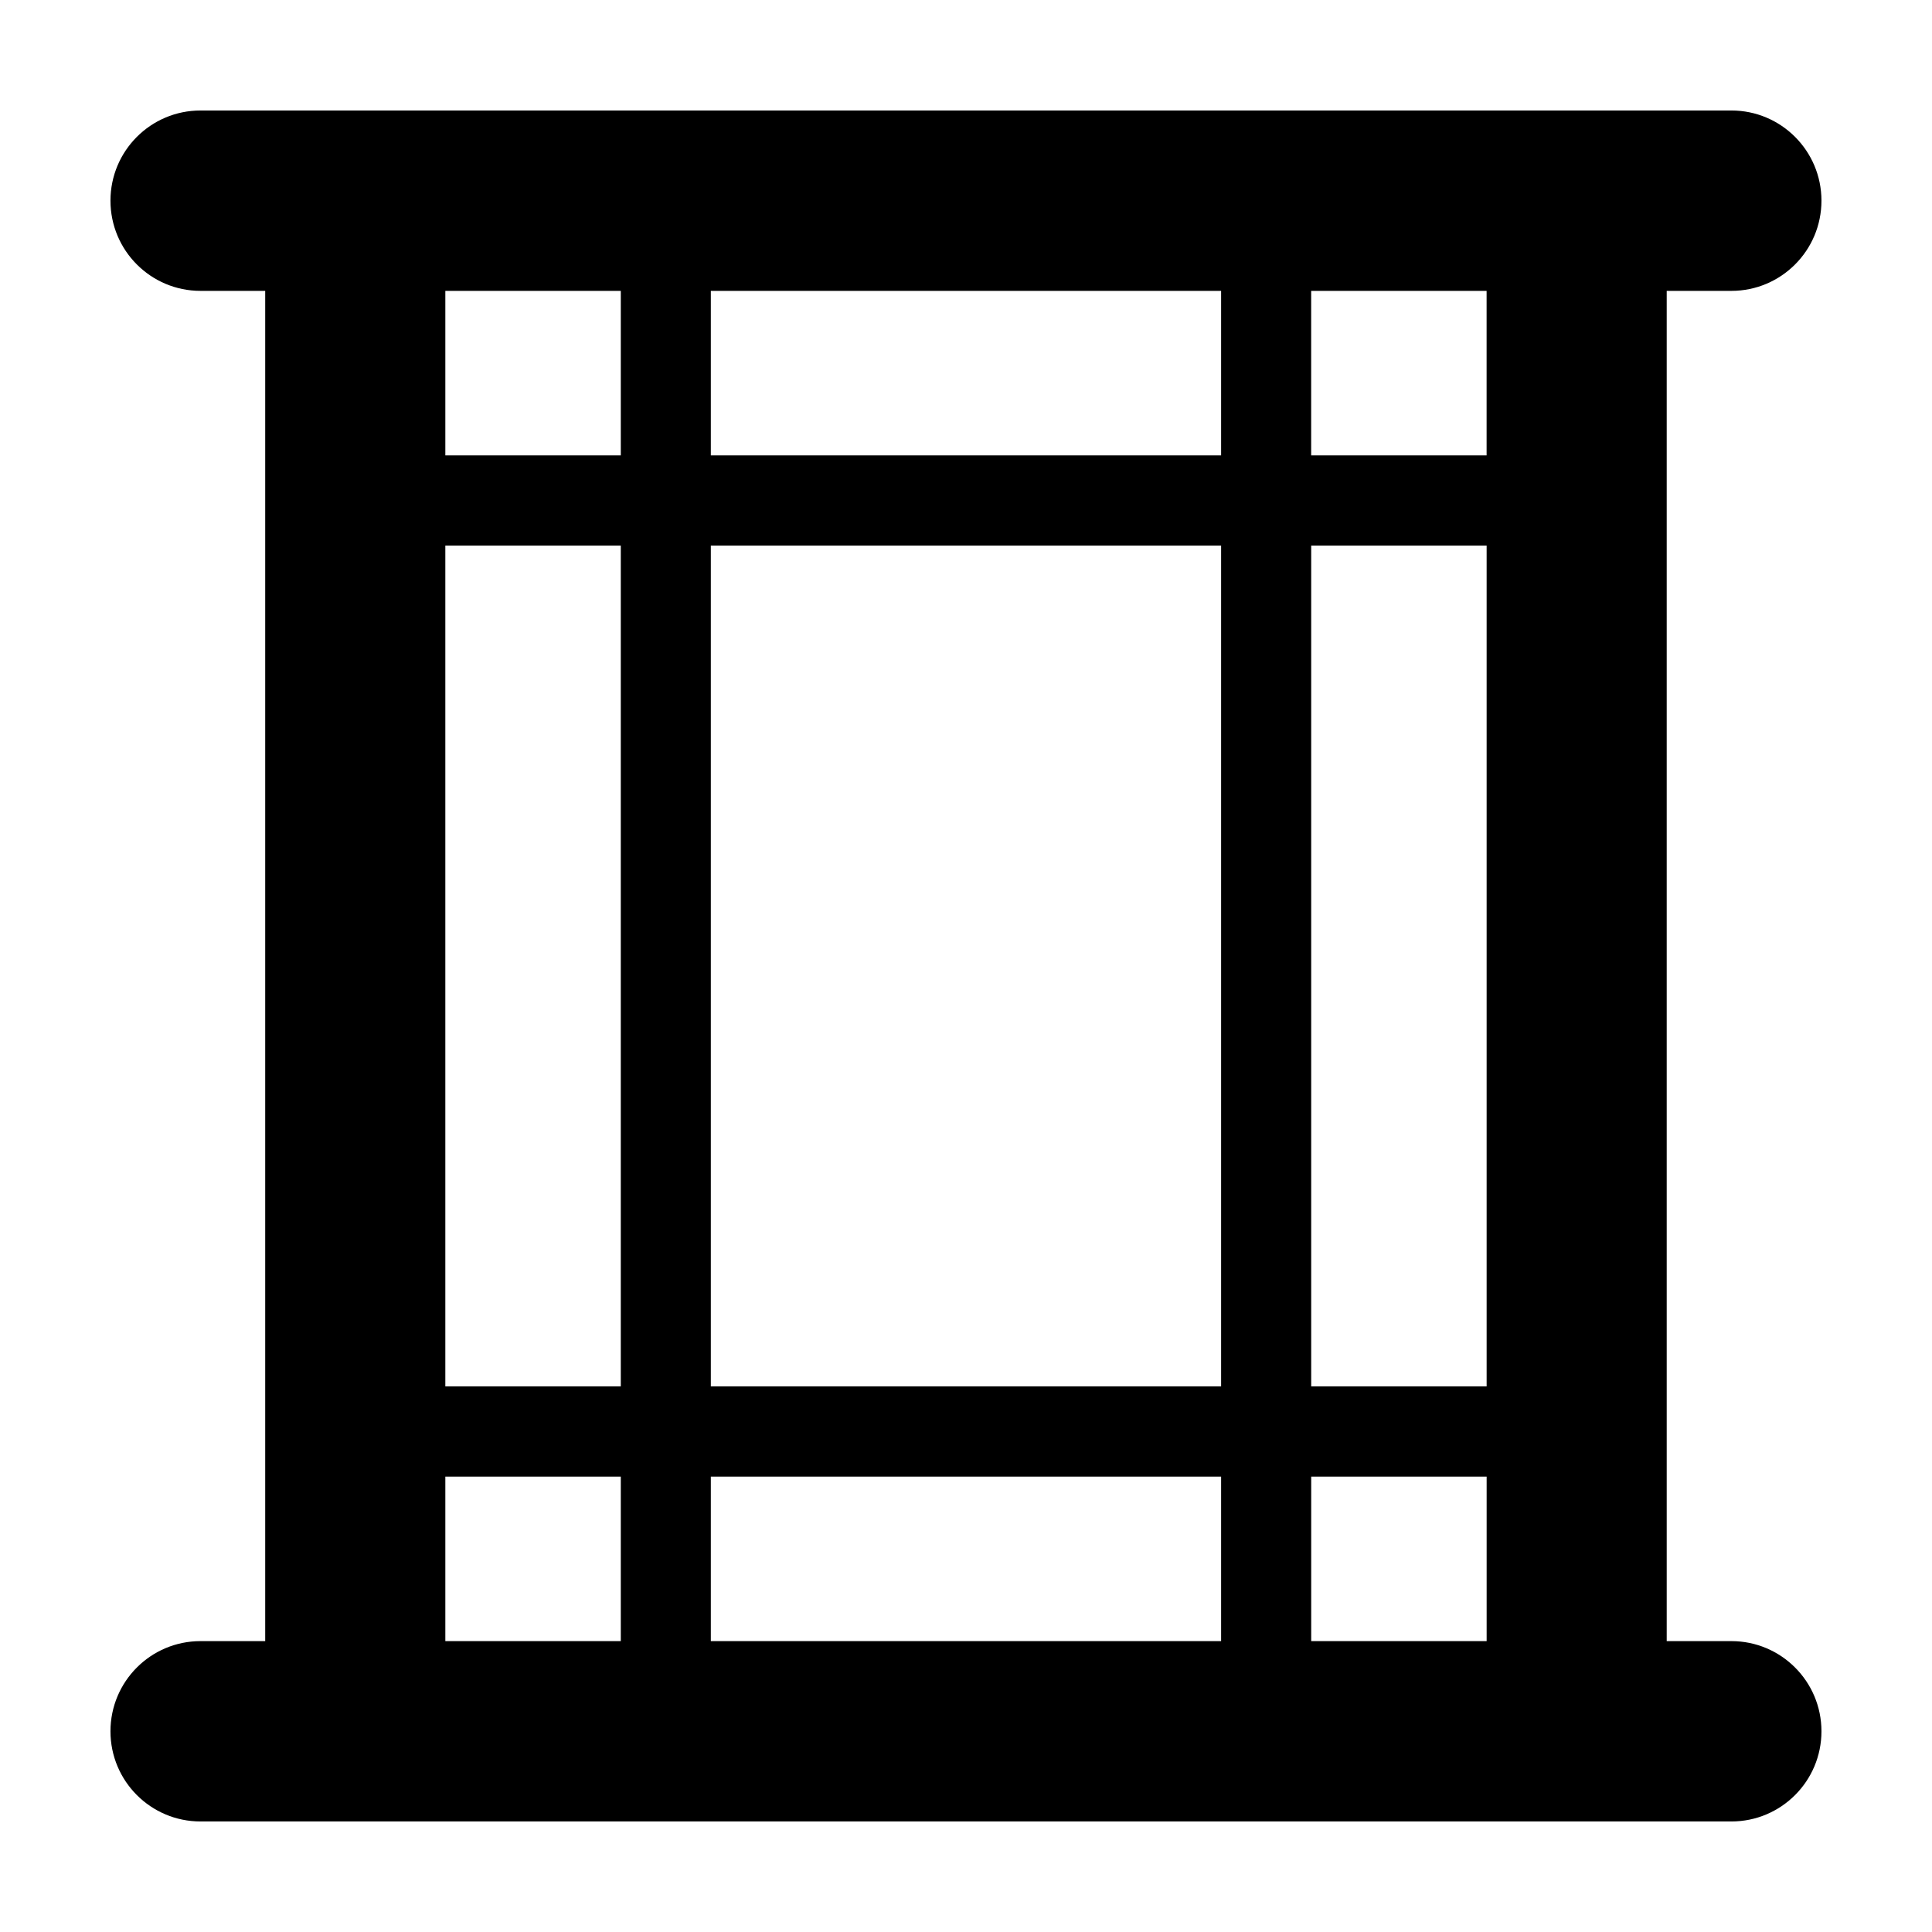 <?xml version="1.0" encoding="UTF-8"?>
<!-- Uploaded to: ICON Repo, www.iconrepo.com, Generator: ICON Repo Mixer Tools -->
<svg fill="#000000" width="800px" height="800px" version="1.1" viewBox="144 144 512 512" xmlns="http://www.w3.org/2000/svg">
 <path d="m491.48 578.92h46.496v-43.602h-46.496zm-229.46 0h46.496v-43.602h-46.496zm0-314.24h46.496v-43.594h-46.496zm229.45 0h46.496v-43.594h-46.496zm0.008 246.73h46.496v-222.84h-46.496zm-159.1-246.73h135.23v-43.594h-135.23zm-70.359 246.73h46.496v-222.84h-46.496zm70.359 67.504h135.23v-43.602h-135.23zm0-67.504h135.23v-222.84h-135.23zm270.46 67.504h-17.141v-357.83h17.141c13.184 0 23.867-10.699 23.867-23.906 0-13.199-10.684-23.895-23.867-23.895h-405.7c-13.184 0-23.863 10.695-23.863 23.895 0 13.207 10.68 23.906 23.863 23.906h17.145v357.83h-17.145c-13.184 0-23.863 10.695-23.863 23.898 0 13.199 10.68 23.895 23.863 23.895h405.7c13.184 0 23.867-10.695 23.867-23.895 0-13.203-10.684-23.898-23.867-23.898z" fill-rule="evenodd"/>
</svg>